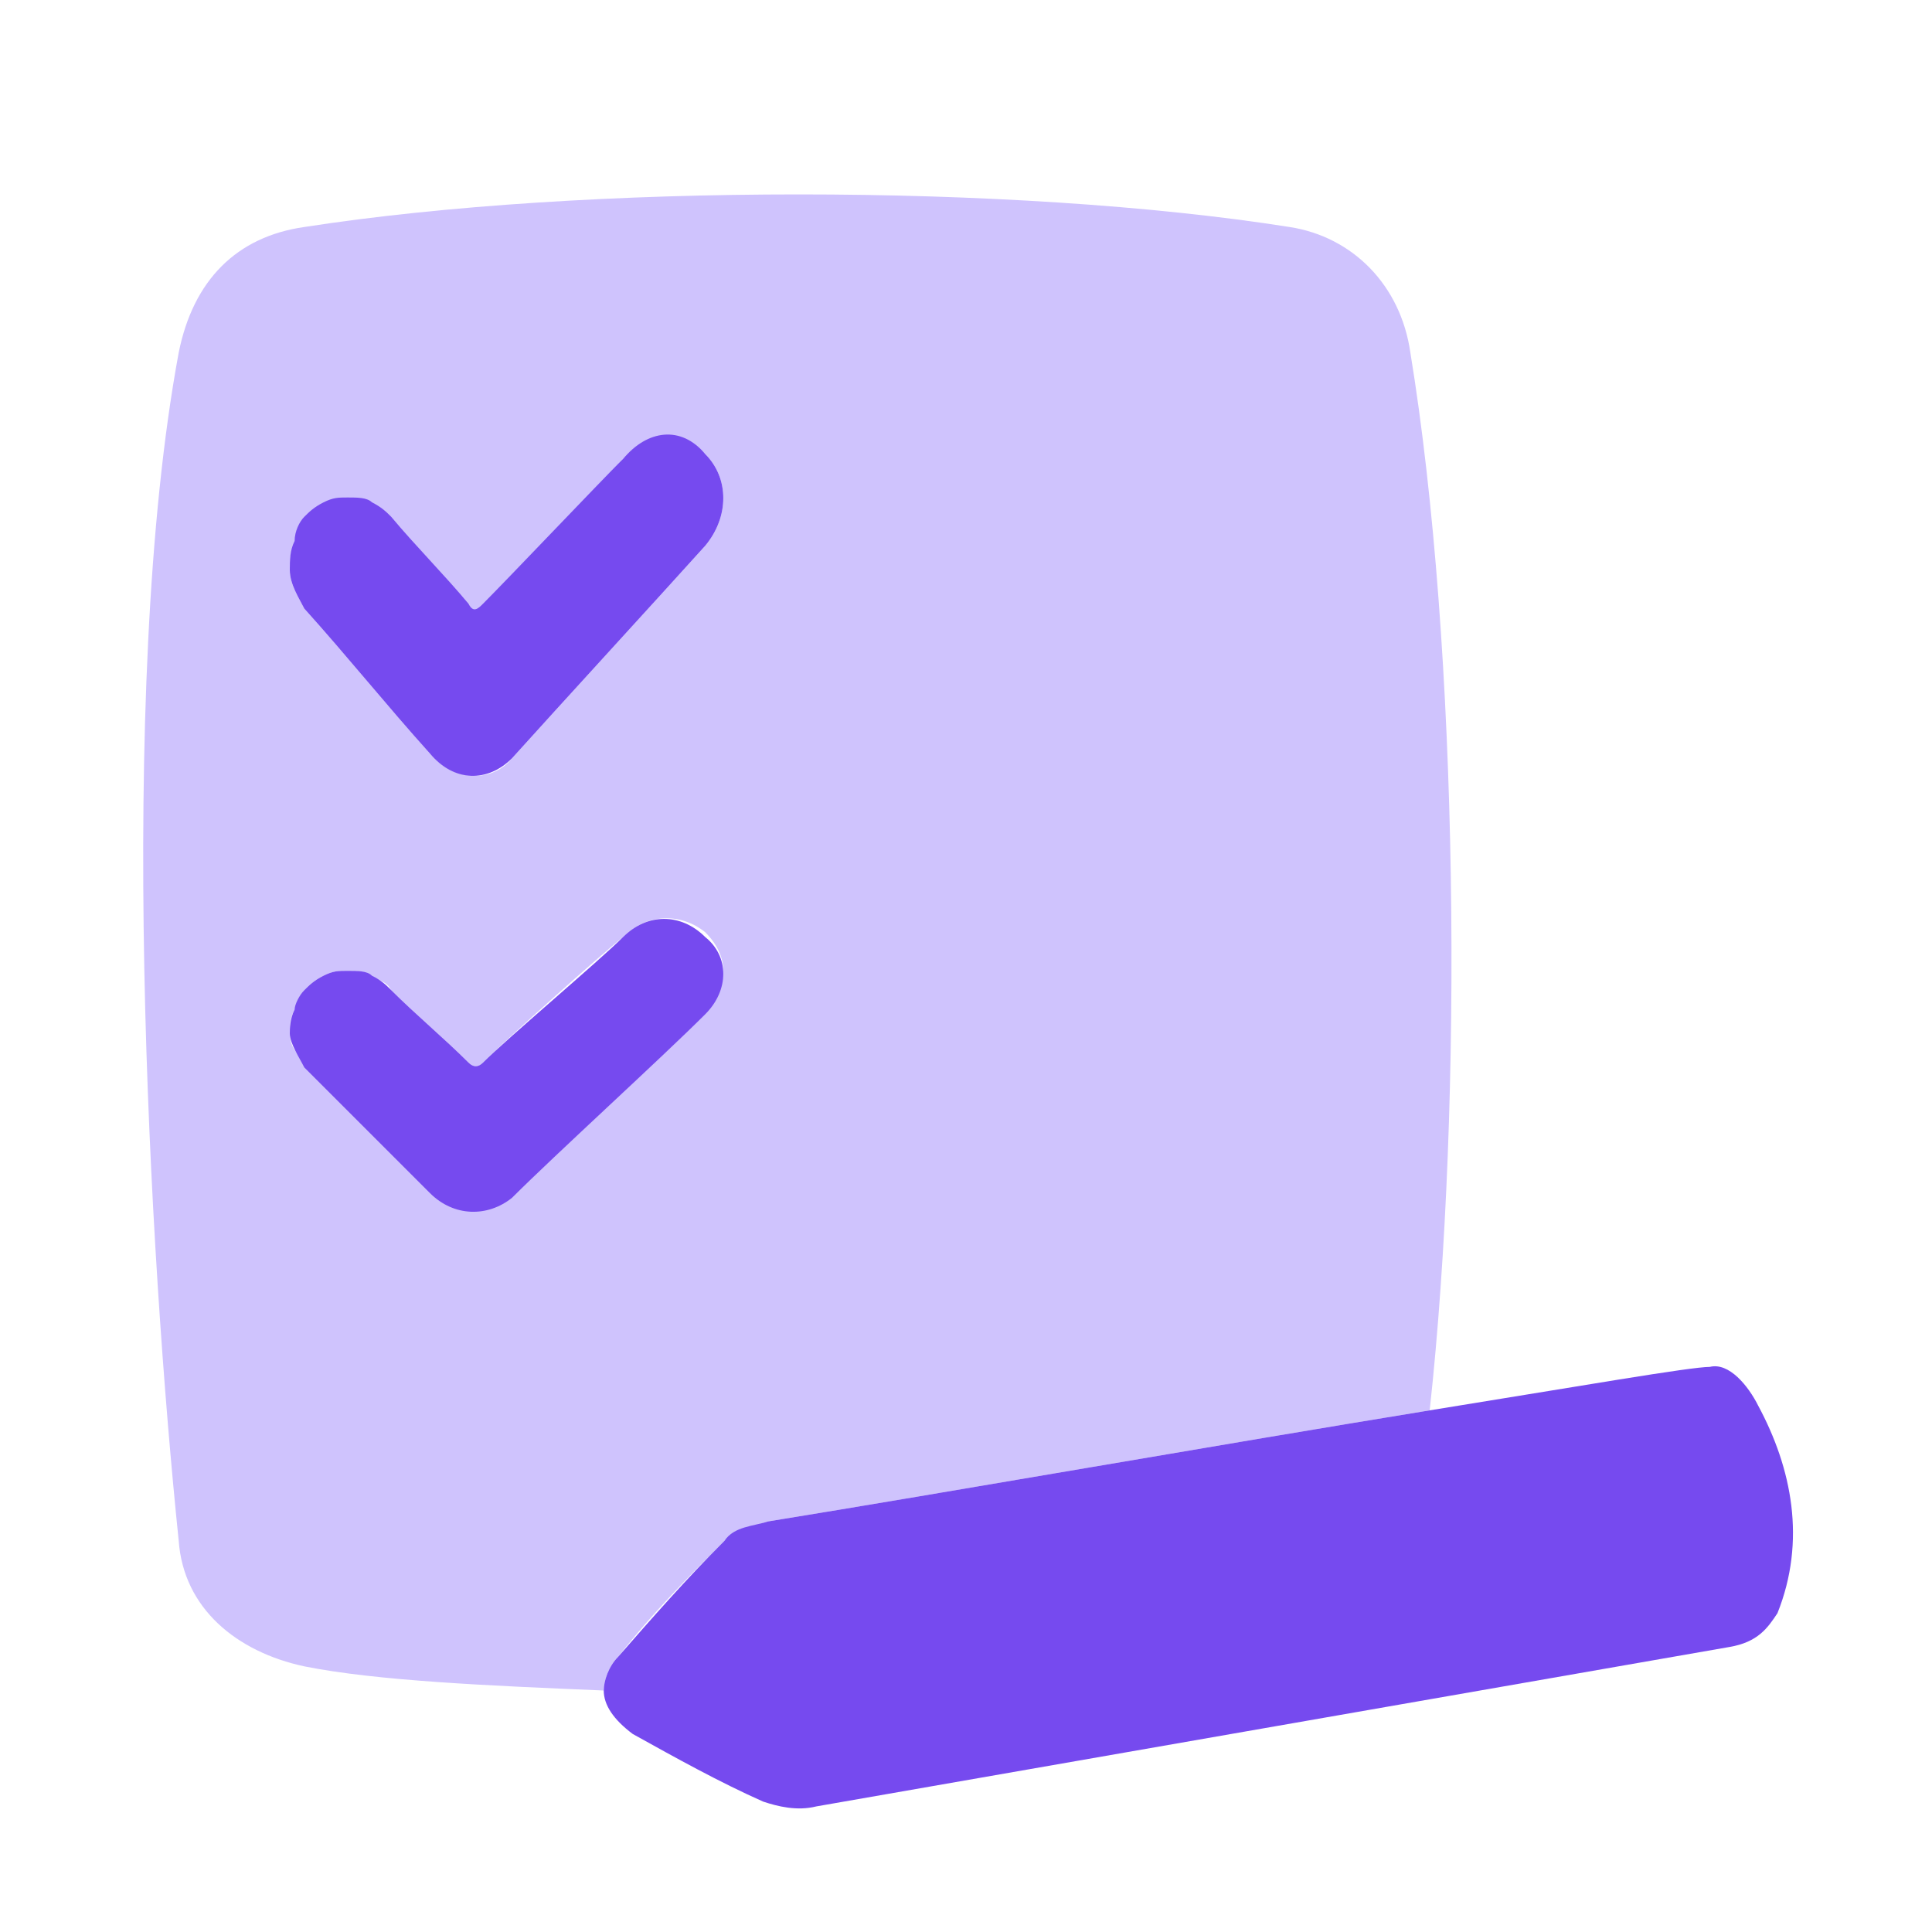 <svg xmlns="http://www.w3.org/2000/svg" fill="none" viewBox="0 0 100 100"><g clip-path="url(#a)"><path fill="#CFC3FD" d="M37.5 79.75c.5-.5 1.5-.75 2.25-1 9.25-1.5 23.5-4 34.25-5.75 1.75-16 1.5-39.5-1-54.75-.5-3.5-3-6-6.25-6.5-14.25-2.25-36.5-2.25-51 0-3.5.5-5.75 2.75-6.5 6.5-3.25 17.5-1.5 47 0 61.5.25 3.5 3 5.75 6.5 6.5 3.75.75 9.5 1 15.5 1.25 0-.5.25-1.25.75-1.75 1.75-2.25 3.75-4.25 5.5-6Zm-22.25-51.5c.25-.5.25-.75.5-1.25.25-.25.5-.5 1-.75S17.5 26 18 26s.75 0 1.25.25c.25.25.75.5 1 .75 1.25 1.5 2.75 3 4 4.5.25.5.5.25.75 0 1.25-1.5 6-6.25 7.25-7.75s3-1.5 4.25-.25 1.25 3.25 0 4.75c-2.25 2.5-7.75 8.5-10 11-1 1.25-3 1.25-4.25-.25-2.25-2.5-4.25-5-6.5-7.5-.25-.5-.75-1.25-.75-2 0-.5 0-1 .25-1.25ZM22.5 61.5c-2.25-2-4.25-4.25-6.5-6.5-.5-.25-1-.75-1-1.5 0-.5 0-.75.25-1.25.25-.25.25-.75.5-1s.5-.5 1-.75.75-.25 1.25-.25.75 0 1.25.25c.25.25.75.25 1 .75 1.25 1.25 2.75 2.5 4 3.75.25.25.5.25.75 0 1.25-1.25 6-5.5 7.25-6.5 1.25-1.25 3-1.25 4.25-.25 1.25 1.25 1.25 2.75 0 4-2.25 2.25-7.75 7.25-10 9.5-1 1-2.75 1-4-.25Z"/><path fill="#764AEF" d="M91 72.75c-.5-1-1.5-2.25-2.5-2-1 0-6.75 1-14.5 2.25-10.75 1.75-25 4.25-34.25 5.75-.75.25-1.75.25-2.25 1-2 2-3.75 4-5.5 6-.5.5-.75 1.25-.75 1.75 0 .75.5 1.5 1.5 2.25 2.25 1.25 4.5 2.5 6.75 3.5.75.25 1.75.5 2.75.25l47.25-8.25c1.5-.25 2-1 2.5-1.75 1.5-3.75.75-7.5-1-10.75Zm-58.75-49C31 25 26.25 30 25 31.25c-.25.25-.5.5-.75 0-1.25-1.5-2.75-3-4-4.5-.25-.25-.5-.5-1-.75-.25-.25-.75-.25-1.25-.25s-.75 0-1.25.25-.75.5-1 .75-.5.75-.5 1.25c-.25.5-.25 1-.25 1.5 0 .75.5 1.5.75 2C18 34 20 36.5 22.25 39c1.25 1.5 3 1.5 4.25.25 2.25-2.5 7.75-8.5 10-11 1.25-1.5 1.25-3.5 0-4.75-1.25-1.5-3-1.25-4.25.25Zm0 24.75c-1.25 1.25-6 5.25-7.25 6.5-.25.25-.5.25-.75 0-1.25-1.25-2.75-2.5-4-3.75-.25-.25-.5-.5-1-.75-.25-.25-.75-.25-1.25-.25s-.75 0-1.25.25-.75.5-1 .75-.5.75-.5 1c-.25.5-.25 1-.25 1.25 0 .5.5 1.25.75 1.75l6.5 6.5c1.25 1.25 3 1.25 4.25.25 2.25-2.25 7.75-7.25 10-9.5 1.25-1.25 1.25-3 0-4-1.25-1.25-3-1.25-4.25 0Z"/></g><defs><clipPath id="a"><path fill="#fff" d="M0 0h85.392v83.541H0z" transform="translate(7.412 10.063)"/></clipPath></defs></svg>